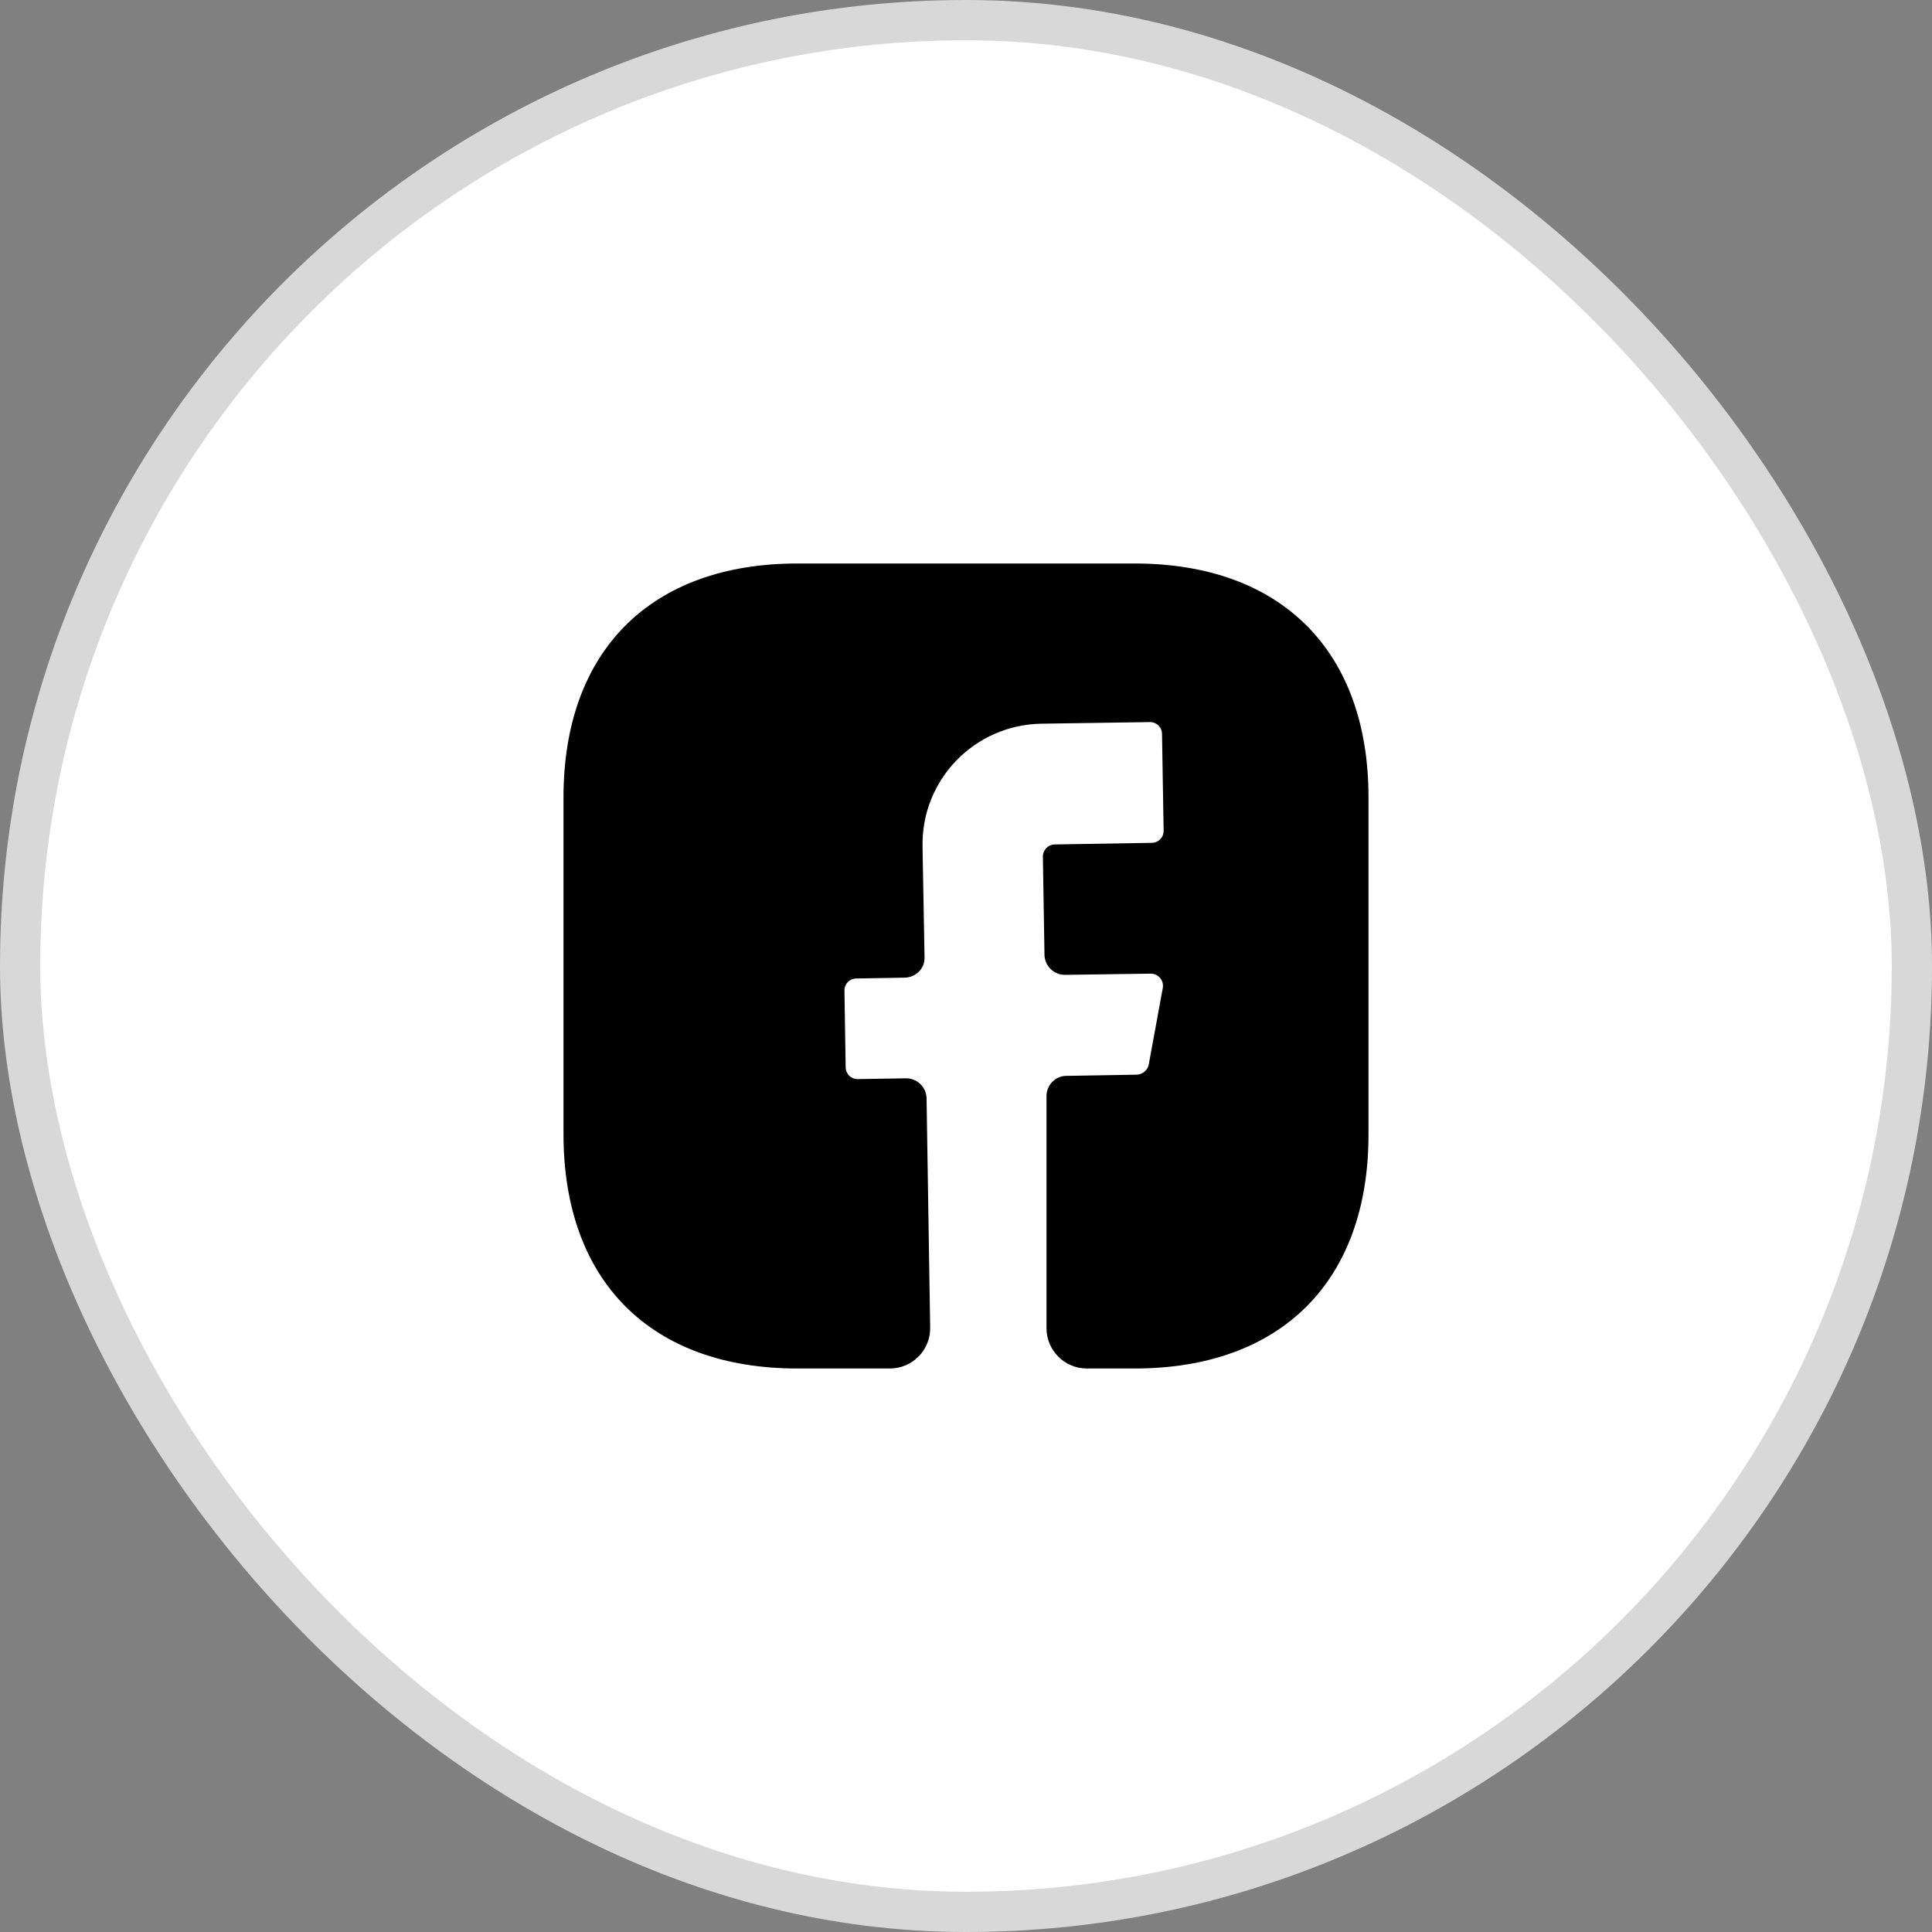 <svg xmlns="http://www.w3.org/2000/svg" fill="none" viewBox="0 0 48 48" height="48" width="48">
<rect x="0" y="0" width="48" height="48" fill="#808080" stroke="none"/>
<rect fill="white" rx="23.5" height="47" width="47" y="0.5" x="0.5"></rect>
<rect stroke="#D8D8D8" rx="23.5" height="47" width="47" y="0.5" x="0.5"></rect>
<path fill="black" d="M34 28.19C34 31.83 31.83 34 28.19 34H27C26.45 34 26 33.55 26 33V27.23C26 26.96 26.22 26.73 26.49 26.73L28.25 26.7C28.39 26.69 28.51 26.59 28.54 26.45L28.89 24.54C28.92 24.36 28.78 24.19 28.59 24.19L26.46 24.22C26.18 24.22 25.96 24 25.95 23.73L25.91 21.28C25.91 21.12 26.04 20.98 26.21 20.98L28.61 20.94C28.78 20.94 28.91 20.81 28.91 20.64L28.87 18.24C28.87 18.07 28.74 17.94 28.57 17.94L25.87 17.98C24.21 18.01 22.89 19.37 22.92 21.03L22.97 23.78C22.98 24.06 22.76 24.28 22.48 24.29L21.28 24.31C21.11 24.31 20.98 24.44 20.98 24.61L21.01 26.51C21.01 26.68 21.14 26.81 21.31 26.81L22.51 26.79C22.79 26.79 23.01 27.01 23.02 27.28L23.11 32.98C23.12 33.54 22.67 34 22.11 34H19.81C16.17 34 14 31.83 14 28.18V19.81C14 16.17 16.17 14 19.81 14H28.19C31.83 14 34 16.17 34 19.81V28.19Z"></path>
</svg>
